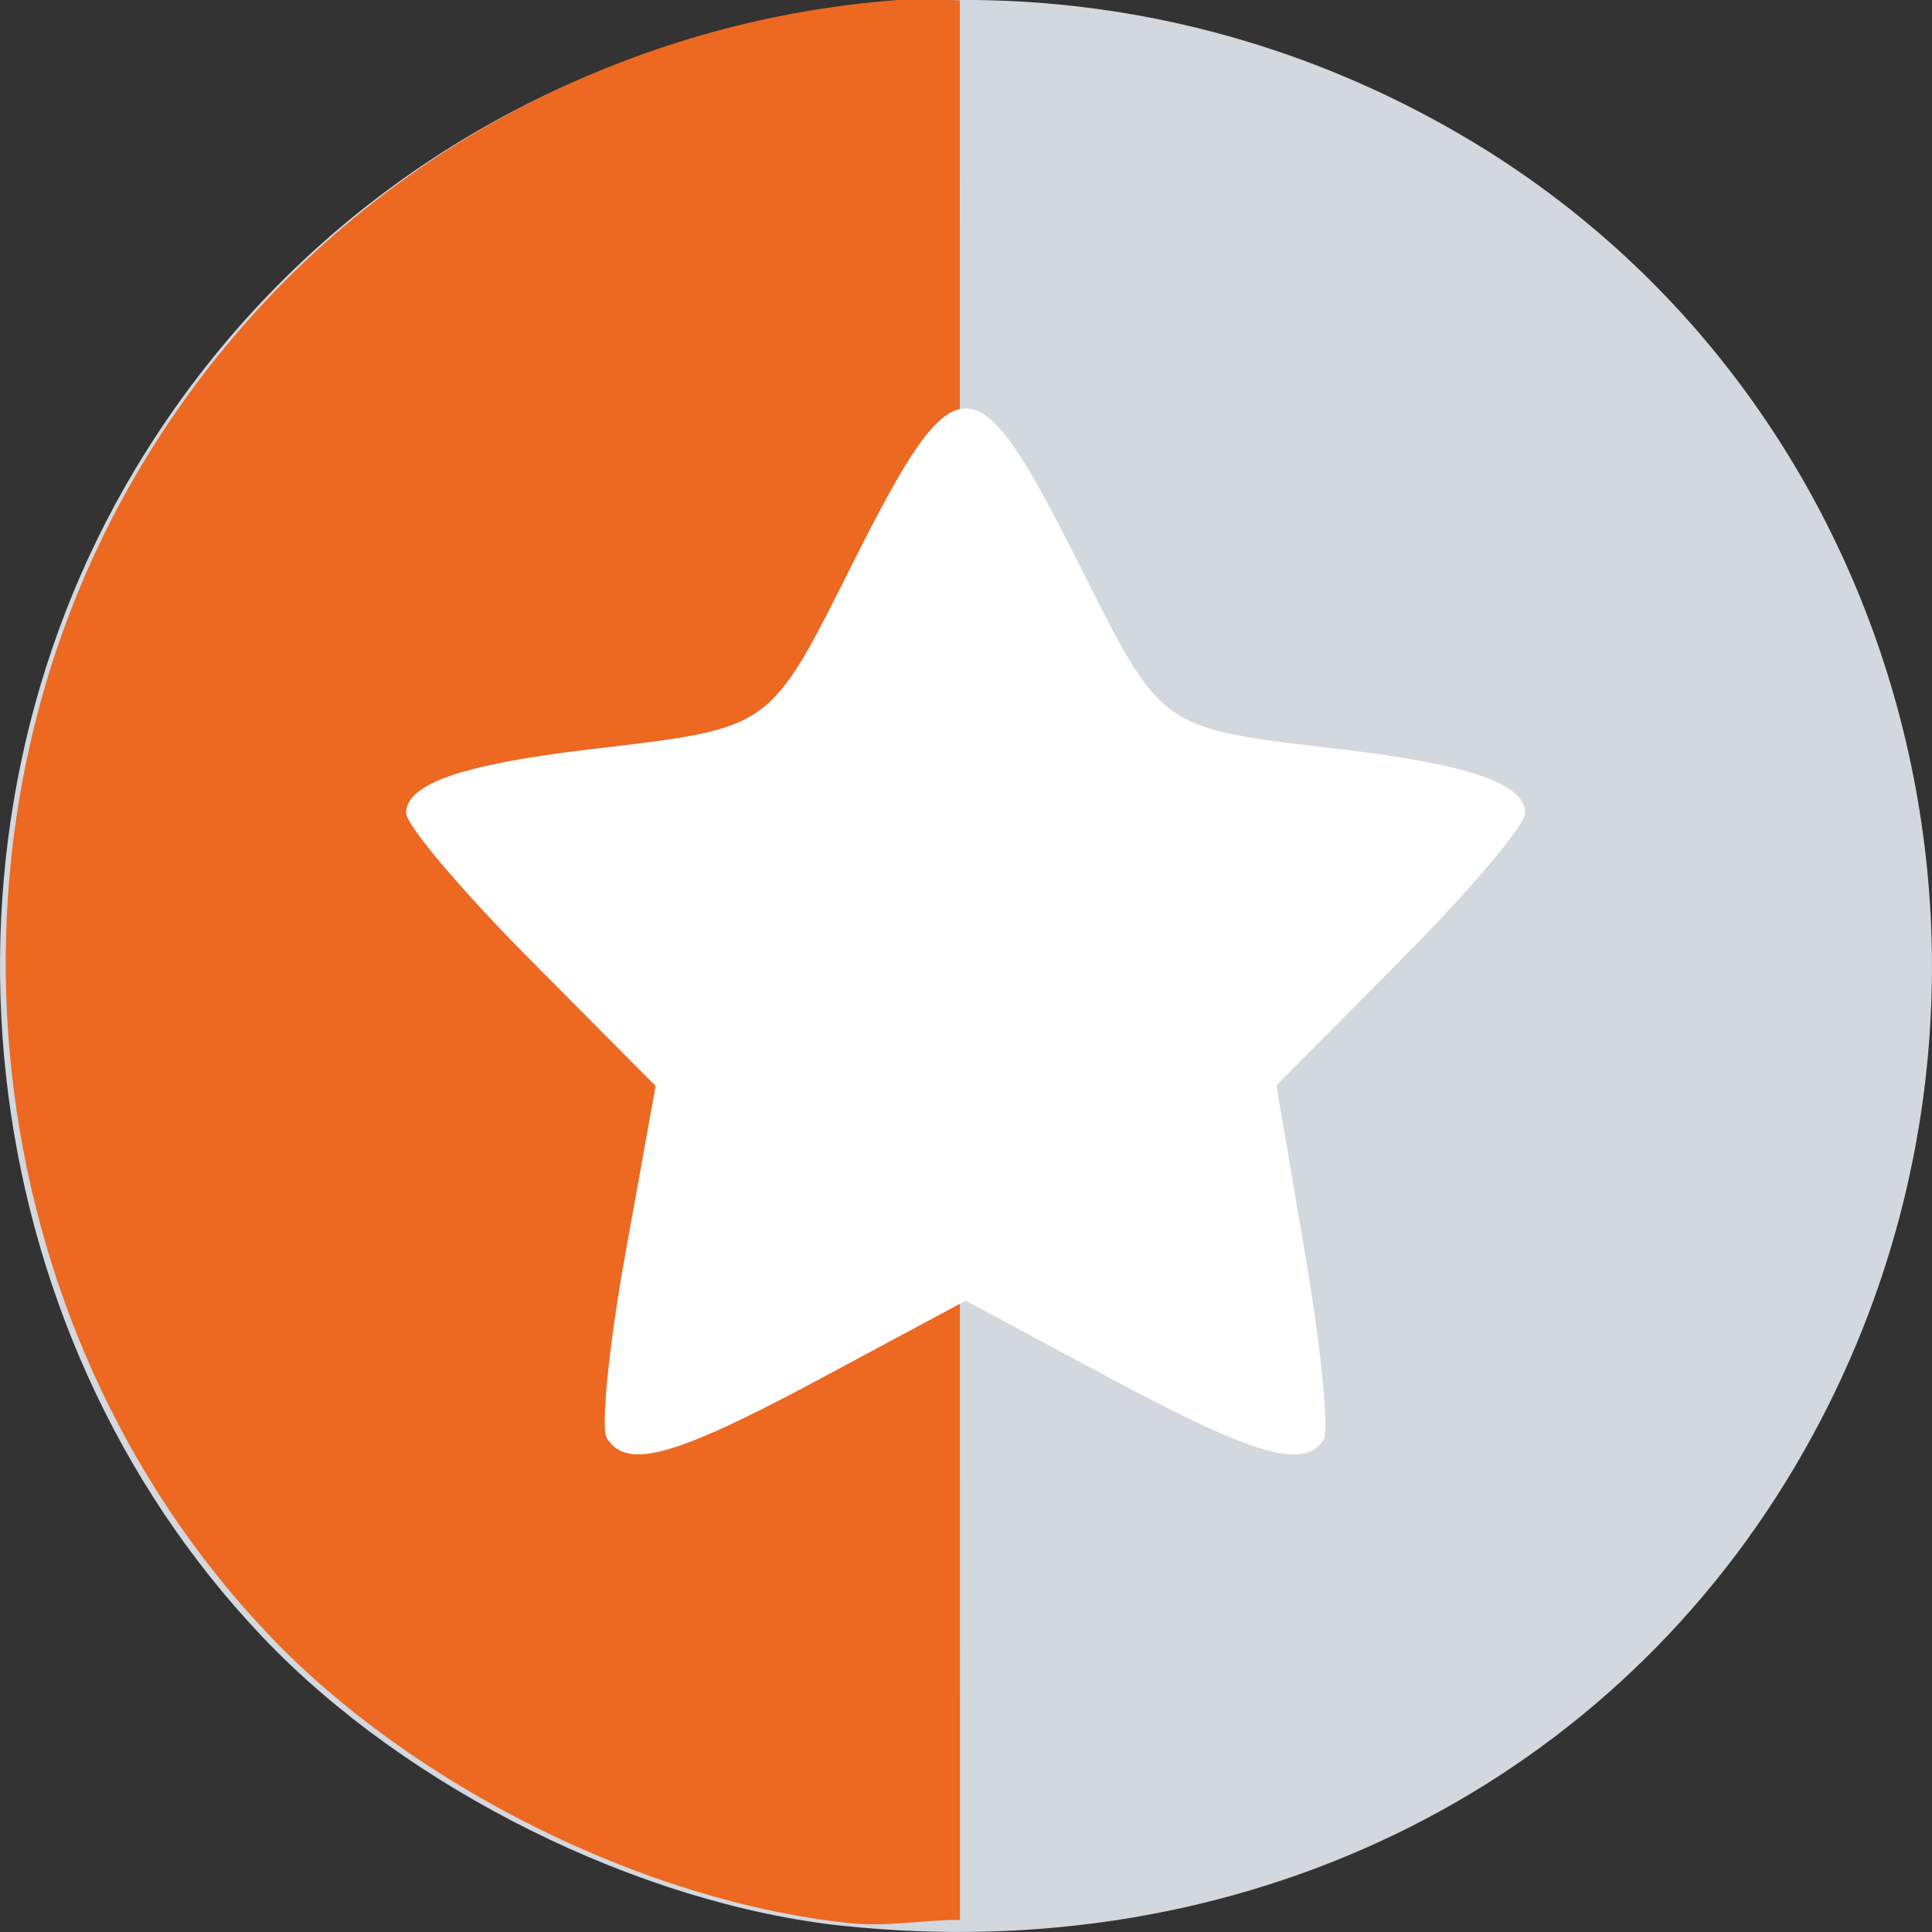 <?xml version="1.0" encoding="UTF-8" standalone="no"?><svg xmlns="http://www.w3.org/2000/svg" version="1.1" viewBox="0 0 30 30"><rect x="0" y="0" width="30" height="30" fill="#333333" stroke="none"/><path style="fill:#d3d8de;stroke-width:0.271;fill-opacity:1" d="m 13.094,29.905 c -3.168,-0.336 -6.776,-2.128 -9.01,-4.478 -4.577,-4.812 -5.408,-12.432 -1.979,-18.151 4.263,-7.111 13.481,-9.396 20.675,-5.126 7.044,4.181 9.333,13.482 5.08,20.643 -3.001,5.054 -8.624,7.762 -14.766,7.111 z" id="path863"/><path style="opacity:1;fill:#ed6821;fill-opacity:1;fill-rule:nonzero;stroke:none;stroke-opacity:0.973" d="m 14.904,0.005 c -0.205,0.002 -0.411,-0.038 -0.615,-0.027 -0.966,0.05 -1.923,0.192 -2.857,0.424 -0.934,0.232 -1.846,0.553 -2.721,0.959 -0.875,0.406 -1.714,0.897 -2.502,1.471 -0.788,0.574 -1.525,1.23 -2.199,1.965 -0.674,0.735 -1.284,1.547 -1.816,2.436 -0.857,1.43 -1.449,2.978 -1.781,4.572 -0.333,1.594 -0.408,3.233 -0.232,4.844 0.176,1.611 0.602,3.193 1.27,4.674 0.668,1.48 1.578,2.86 2.723,4.062 1.117,1.175 2.577,2.21 4.154,2.994 1.577,0.784 3.271,1.315 4.855,1.482 0.591,0.063 1.143,-0.05 1.723,-0.049 z" id="path1004"/><path style="fill:#ffffff;fill-opacity:1;stroke-width:0.271" d="m 12.755,21.399 2.24,-1.202 2.24,1.202 c 2.253,1.209 3.023,1.43 3.318,0.953 0.088,-0.142 -0.041,-1.438 -0.287,-2.879 l -0.447,-2.621 1.932,-1.944 c 1.063,-1.069 1.932,-2.097 1.932,-2.284 0,-0.452 -0.875,-0.755 -2.851,-0.988 -2.852,-0.336 -2.774,-0.281 -4.089,-2.899 -1.604,-3.193 -1.892,-3.193 -3.497,0 -1.315,2.617 -1.238,2.562 -4.089,2.899 -1.976,0.233 -2.851,0.536 -2.851,0.988 0,0.187 0.872,1.217 1.937,2.289 l 1.937,1.949 -0.467,2.592 c -0.257,1.425 -0.388,2.719 -0.292,2.874 0.311,0.503 1.05,0.297 3.333,-0.928 z" id="path819"/></svg>